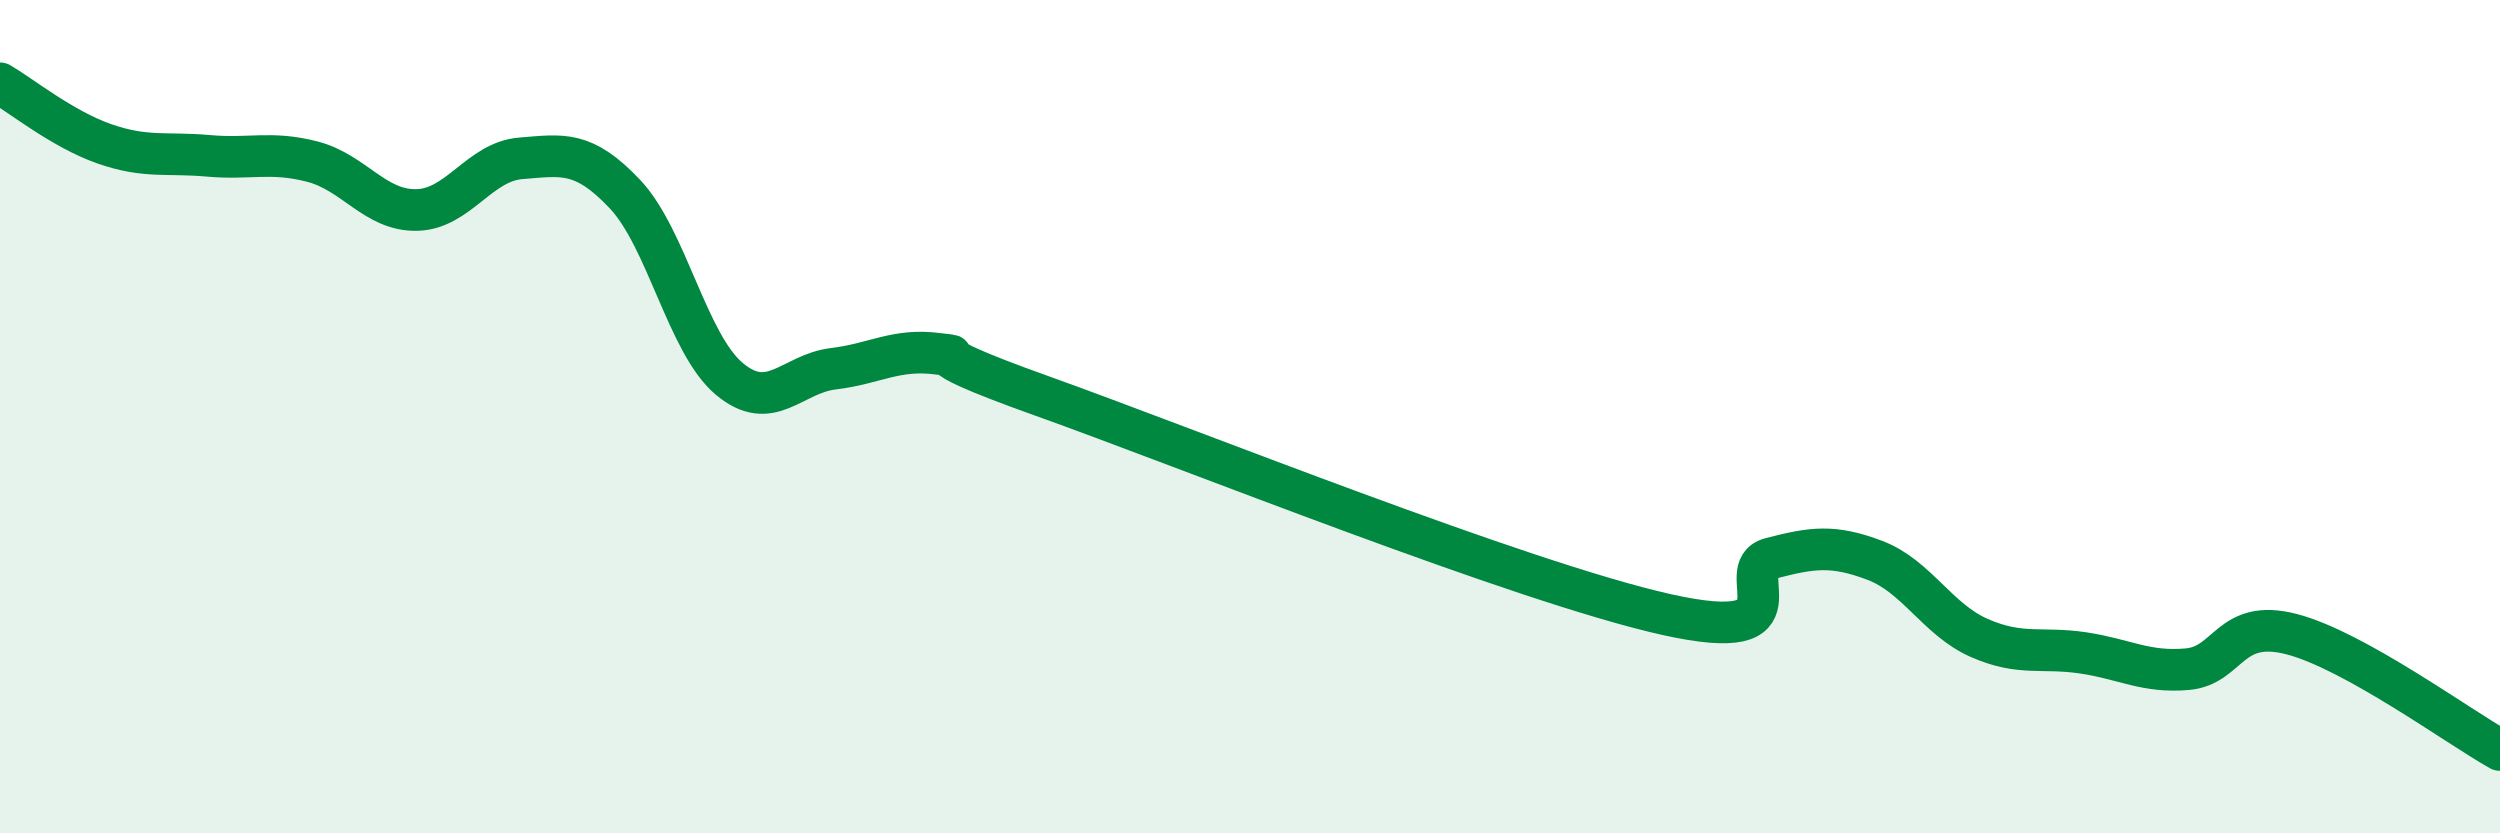
    <svg width="60" height="20" viewBox="0 0 60 20" xmlns="http://www.w3.org/2000/svg">
      <path
        d="M 0,2 C 0.5,2.29 1.5,3.1 2.5,3.45 C 3.5,3.8 4,3.65 5,3.74 C 6,3.83 6.5,3.62 7.5,3.88 C 8.5,4.14 9,5.06 10,5.04 C 11,5.02 11.5,3.88 12.5,3.8 C 13.5,3.72 14,3.6 15,4.66 C 16,5.72 16.5,8.25 17.5,9.09 C 18.5,9.93 19,8.97 20,8.85 C 21,8.73 21.5,8.36 22.5,8.49 C 23.5,8.62 21.5,8.25 25,9.5 C 28.5,10.75 36.5,13.97 40,14.75 C 43.5,15.53 41.5,13.66 42.5,13.4 C 43.5,13.14 44,13.07 45,13.45 C 46,13.83 46.5,14.87 47.5,15.31 C 48.5,15.75 49,15.52 50,15.67 C 51,15.82 51.5,16.15 52.5,16.06 C 53.5,15.97 53.5,14.83 55,15.22 C 56.5,15.61 59,17.44 60,18L60 20L0 20Z"
        fill="#008740"
        opacity="0.1"
        stroke-linecap="round"
        stroke-linejoin="round"
      />
      <path
        d="M 0,2 C 0.5,2.29 1.5,3.1 2.5,3.45 C 3.5,3.8 4,3.65 5,3.74 C 6,3.83 6.5,3.62 7.5,3.88 C 8.5,4.14 9,5.06 10,5.04 C 11,5.02 11.5,3.88 12.5,3.8 C 13.5,3.72 14,3.6 15,4.66 C 16,5.72 16.5,8.25 17.5,9.09 C 18.5,9.93 19,8.97 20,8.85 C 21,8.73 21.5,8.36 22.5,8.49 C 23.5,8.62 21.5,8.25 25,9.5 C 28.5,10.75 36.5,13.97 40,14.75 C 43.5,15.53 41.5,13.66 42.5,13.4 C 43.5,13.14 44,13.07 45,13.45 C 46,13.83 46.5,14.87 47.5,15.31 C 48.5,15.75 49,15.52 50,15.67 C 51,15.82 51.5,16.15 52.5,16.06 C 53.5,15.97 53.5,14.83 55,15.22 C 56.5,15.61 59,17.44 60,18"
        stroke="#008740"
        stroke-width="1"
        fill="none"
        stroke-linecap="round"
        stroke-linejoin="round"
      />
    </svg>
  